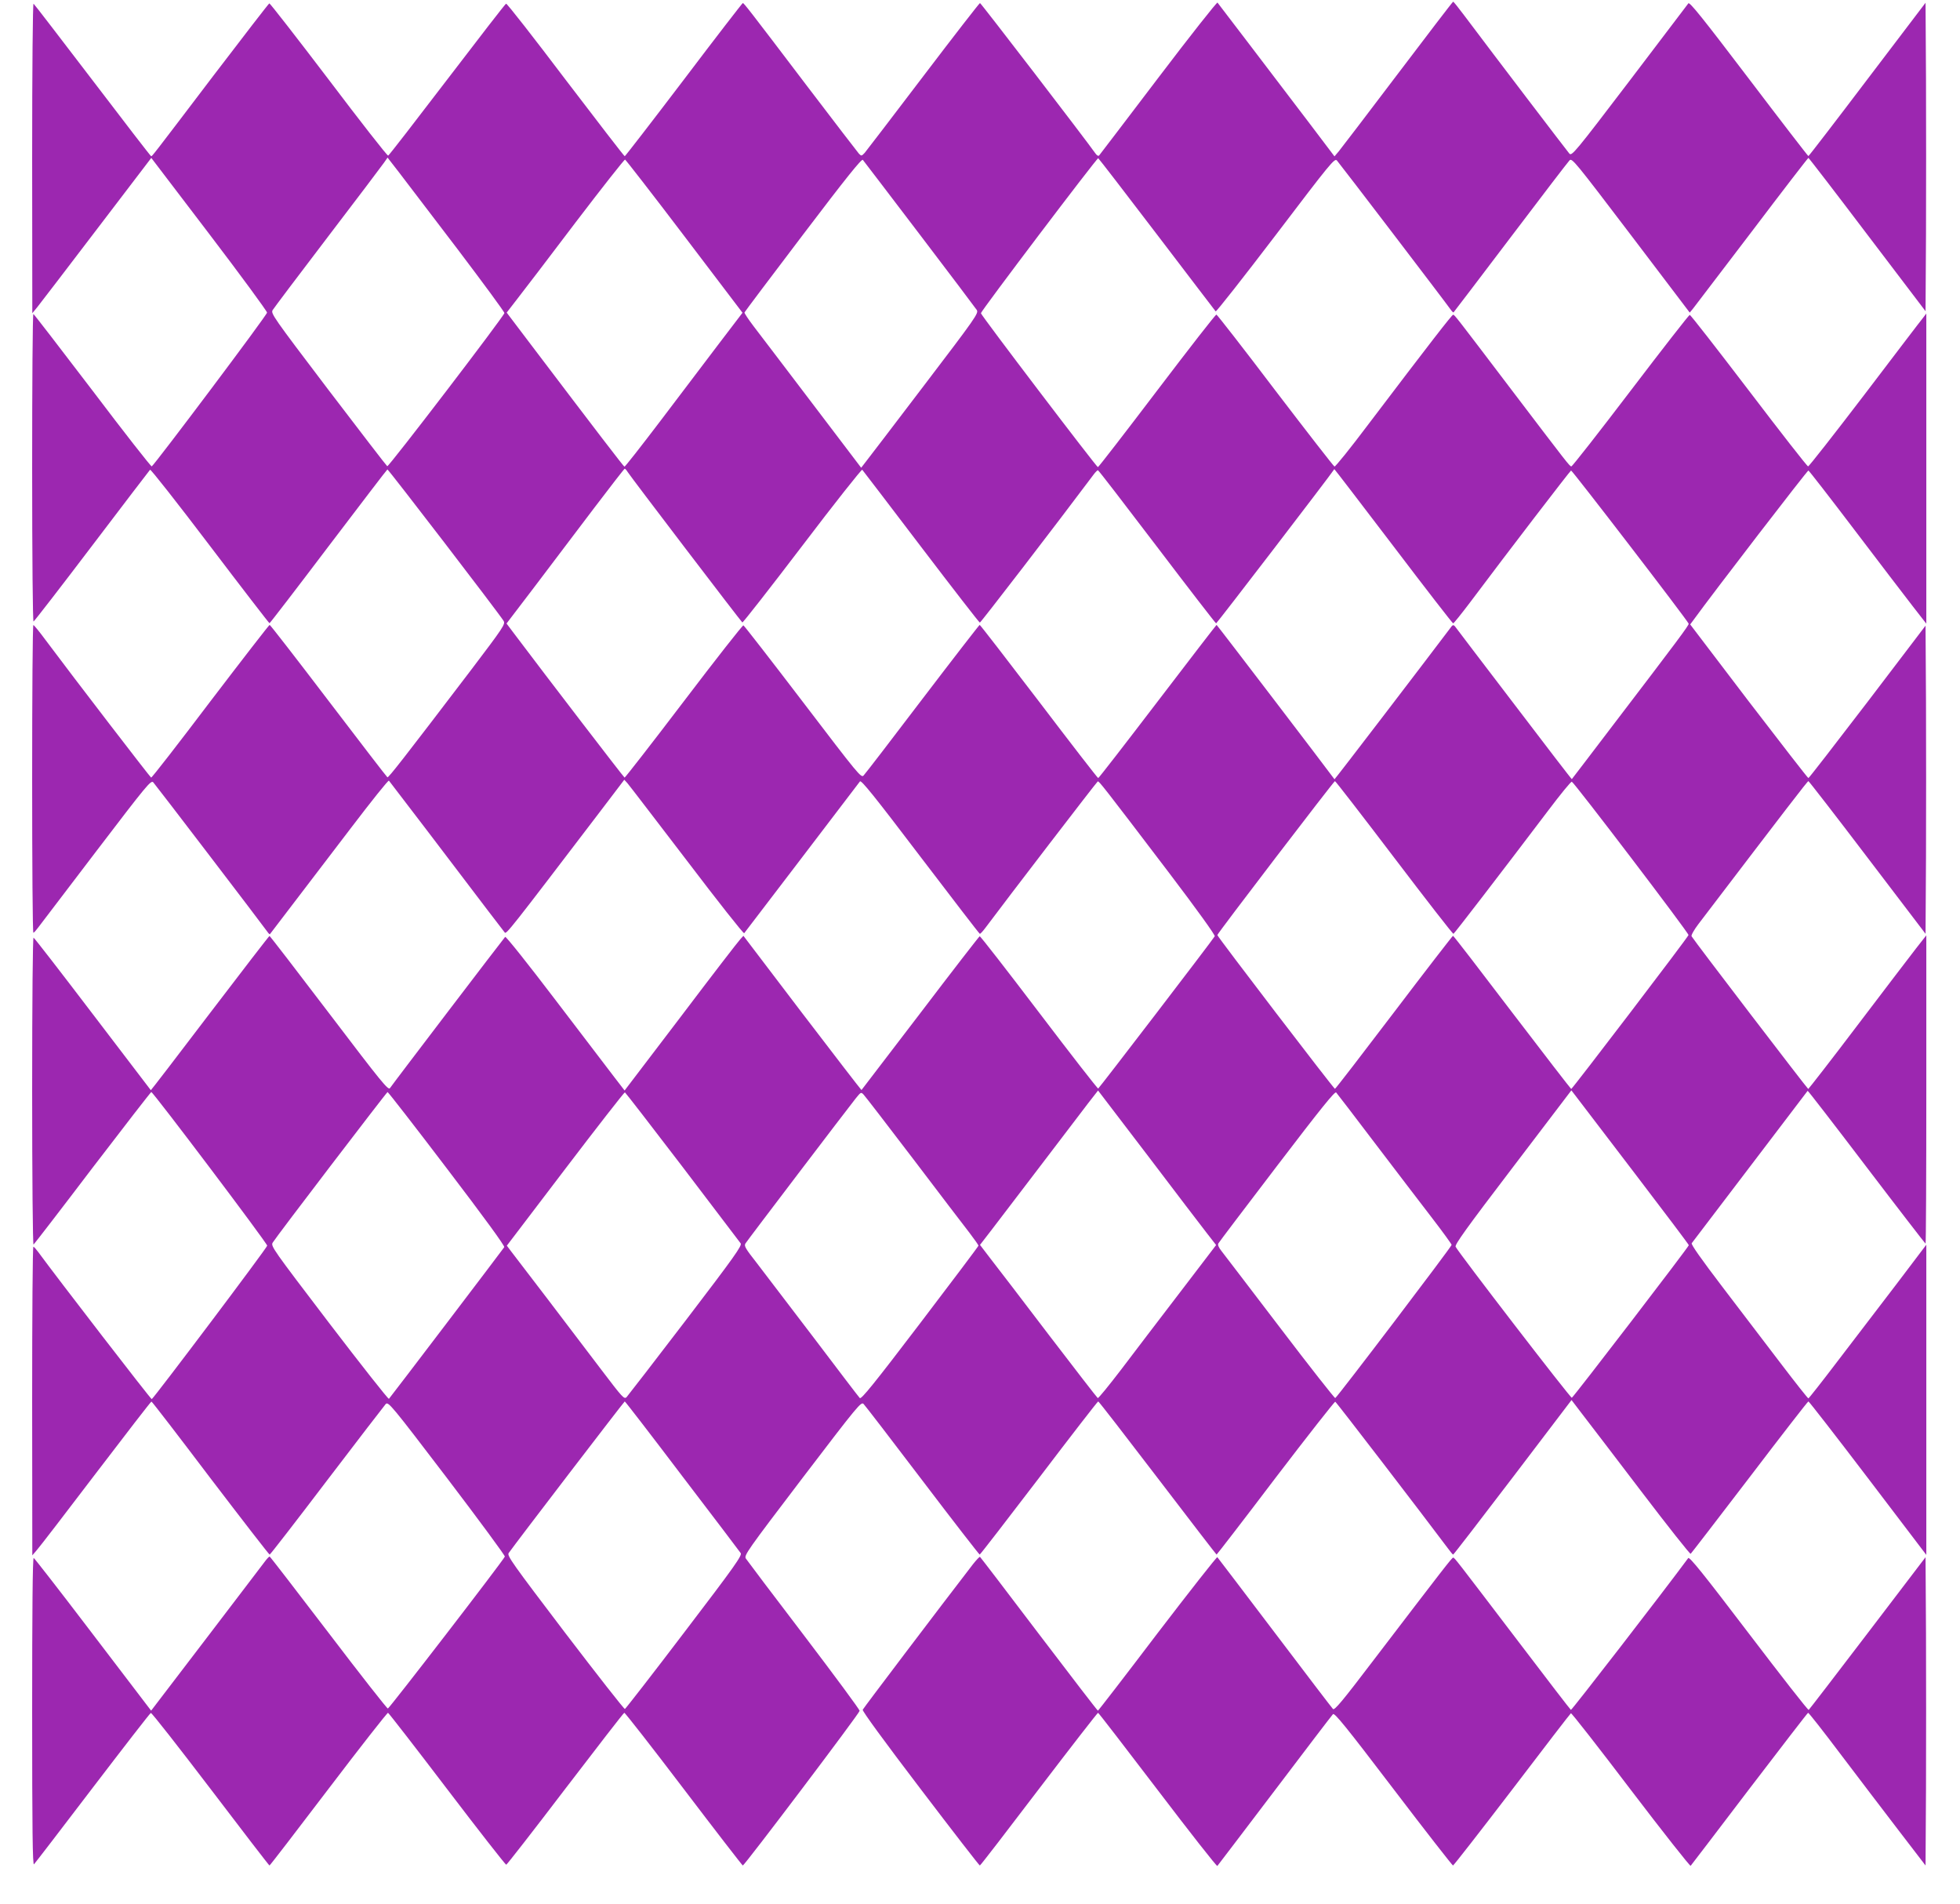 <?xml version="1.0" standalone="no"?>
<!DOCTYPE svg PUBLIC "-//W3C//DTD SVG 20010904//EN"
 "http://www.w3.org/TR/2001/REC-SVG-20010904/DTD/svg10.dtd">
<svg version="1.0" xmlns="http://www.w3.org/2000/svg"
 width="1280pt" height="1243pt" viewBox="0 0 1280 1243"
 preserveAspectRatio="xMidYMid meet">
<g transform="translate(0,1243) scale(0.1,-0.1)"
fill="#9c27b0" stroke="none">
<path d="M7565 11923 c-208 -274 -382 -502 -387 -508 -5 -5 -14 -1 -24 13 -61
87 -748 982 -754 982 -4 0 -171 -215 -370 -477 -200 -263 -372 -488 -383 -501
-20 -21 -22 -22 -38 -5 -9 10 -160 207 -336 438 -387 510 -415 545 -422 545
-3 0 -177 -225 -385 -500 -209 -275 -383 -500 -386 -500 -4 0 -177 225 -386
499 -208 275 -383 499 -389 497 -5 -1 -178 -225 -385 -496 -207 -271 -380
-495 -385 -496 -6 -2 -181 222 -389 497 -209 275 -383 498 -387 497 -5 -2
-169 -215 -366 -473 -407 -536 -399 -525 -406 -525 -3 0 -175 223 -382 495
-208 272 -381 498 -386 501 -5 3 -9 -419 -9 -1008 l1 -1013 32 39 c18 22 192
250 388 507 l357 468 378 -496 c208 -273 378 -505 378 -514 1 -15 -732 -990
-753 -1004 -5 -2 -179 220 -387 495 -209 274 -382 499 -386 500 -5 0 -8 -453
-8 -1006 0 -591 4 -1004 9 -1002 5 2 177 224 381 493 205 270 376 494 380 498
4 5 180 -219 391 -497 211 -278 386 -505 389 -505 3 0 176 225 384 500 209
275 382 502 386 504 5 3 725 -935 759 -989 12 -21 0 -40 -214 -322 -438 -575
-538 -703 -545 -699 -4 2 -177 227 -385 500 -207 272 -380 495 -384 495 -4 0
-178 -225 -387 -499 -208 -275 -382 -499 -387 -498 -6 2 -499 643 -690 899
-39 53 -75 97 -79 97 -5 1 -8 -451 -8 -1004 0 -553 3 -1005 8 -1005 4 0 18 16
32 35 14 18 185 243 380 499 331 434 356 464 371 448 15 -16 710 -926 744
-974 8 -12 16 -20 18 -17 20 26 344 451 532 697 131 172 241 310 245 305 7 -8
452 -591 650 -853 52 -68 100 -131 106 -138 10 -14 32 14 616 780 l165 217 20
-22 c11 -12 185 -240 388 -505 202 -266 371 -480 375 -475 5 6 643 842 756
991 8 11 93 -94 393 -489 211 -277 386 -505 390 -506 3 -1 20 17 37 40 138
185 727 953 733 955 8 3 30 -24 465 -596 186 -245 303 -408 299 -415 -18 -30
-755 -992 -761 -994 -4 -2 -178 222 -387 497 -209 275 -383 499 -387 497 -4
-1 -179 -227 -388 -502 -210 -274 -382 -500 -384 -502 -1 -1 -175 224 -387
502 l-384 505 -21 -23 c-12 -12 -187 -239 -388 -505 l-367 -482 -67 87 c-37
49 -211 276 -386 506 -175 230 -322 415 -327 410 -10 -10 -735 -961 -752 -987
-11 -17 -52 33 -397 487 -212 279 -387 506 -390 506 -3 0 -178 -227 -389 -504
-211 -278 -385 -504 -386 -503 -2 2 -172 226 -380 498 -207 272 -381 497 -386
498 -5 2 -9 -394 -9 -1003 0 -555 4 -1004 9 -1001 4 3 178 228 385 501 208
272 381 495 384 495 13 -1 757 -987 757 -1003 0 -13 -736 -990 -754 -1002 -5
-3 -612 784 -741 960 -14 19 -28 35 -32 35 -5 0 -8 -453 -8 -1007 l1 -1008 30
35 c17 19 191 245 387 503 196 257 358 467 361 466 4 0 177 -225 385 -500 209
-274 383 -499 387 -499 4 0 172 217 374 483 202 265 375 490 384 500 17 17 37
-7 400 -483 210 -276 380 -507 378 -513 -12 -28 -755 -992 -764 -992 -6 0
-181 223 -388 495 -208 272 -380 496 -384 497 -3 1 -17 -13 -31 -32 -14 -18
-186 -245 -384 -504 l-359 -470 -36 47 c-20 26 -190 249 -379 497 -188 247
-347 451 -352 453 -7 2 -10 -350 -10 -1004 0 -776 3 -1005 12 -996 6 6 179
231 383 499 204 267 375 488 380 489 6 2 181 -222 390 -496 209 -275 382 -500
385 -500 3 0 176 225 385 500 209 275 384 498 389 497 5 -2 179 -226 386 -498
207 -272 381 -494 386 -494 4 0 178 223 385 495 208 272 381 496 386 497 4 2
179 -222 388 -497 209 -275 383 -500 386 -500 11 0 763 995 763 1010 0 8 -164
230 -364 493 -201 263 -371 489 -379 501 -13 21 6 48 369 525 366 480 384 501
400 484 10 -10 183 -235 385 -501 201 -265 370 -482 373 -482 4 1 178 226 387
500 209 275 383 500 387 500 4 0 178 -225 388 -500 210 -275 383 -500 385
-500 2 0 176 225 385 501 210 275 386 499 390 497 7 -2 573 -740 734 -955 17
-23 33 -43 36 -43 3 0 178 227 389 504 l384 505 71 -93 c39 -50 212 -277 385
-504 172 -226 317 -409 322 -407 4 3 177 228 385 500 207 272 380 495 384 495
4 0 179 -225 389 -501 l381 -501 0 1012 0 1013 -197 -260 c-109 -142 -281
-368 -383 -501 -101 -133 -187 -242 -190 -242 -4 0 -83 100 -176 222 -93 122
-265 348 -382 501 -144 189 -210 283 -204 290 5 7 177 233 382 502 205 270
374 491 375 493 2 2 175 -222 384 -497 210 -276 384 -501 386 -501 3 0 5 453
5 1007 l0 1006 -66 -84 c-36 -46 -208 -272 -382 -501 -174 -230 -320 -417
-323 -418 -5 0 -744 966 -762 997 -4 6 16 42 45 80 583 765 712 933 718 933 3
0 177 -224 385 -498 l380 -499 3 504 c1 278 1 730 0 1006 l-3 502 -379 -498
c-209 -273 -382 -497 -386 -497 -4 0 -179 226 -390 501 l-382 502 23 31 c132
182 743 976 749 974 5 -2 140 -176 301 -388 161 -212 332 -436 381 -499 l88
-113 0 1012 0 1013 -22 -29 c-13 -15 -184 -240 -381 -499 -197 -258 -363 -470
-369 -470 -6 0 -180 223 -387 495 -207 271 -380 494 -386 494 -5 0 -179 -223
-386 -495 -207 -272 -381 -494 -387 -494 -11 0 -23 16 -391 500 -366 482 -372
490 -381 490 -8 0 -150 -183 -555 -717 -115 -153 -214 -276 -220 -274 -5 1
-179 225 -386 496 -206 272 -380 495 -385 496 -5 2 -179 -222 -388 -497 -208
-274 -382 -499 -386 -499 -9 0 -763 991 -764 1005 -1 13 757 1014 766 1012 3
-1 176 -225 383 -497 207 -272 380 -498 384 -503 4 -4 180 220 392 498 360
474 385 504 400 487 15 -16 709 -925 744 -975 8 -11 16 -19 18 -16 2 2 170
222 372 489 202 267 375 493 385 503 16 17 36 -8 401 -488 l384 -506 23 28
c12 15 185 243 385 505 199 263 364 477 367 477 3 0 176 -225 385 -501 l380
-500 3 507 c1 278 1 732 0 1007 l-3 500 -380 -500 c-209 -276 -382 -501 -385
-501 -3 0 -178 227 -389 505 -304 400 -387 503 -395 492 -6 -8 -179 -236 -385
-507 -355 -466 -376 -491 -392 -474 -14 16 -490 640 -685 900 -38 51 -71 92
-74 92 -3 0 -166 -213 -362 -472 -197 -260 -370 -487 -385 -505 l-28 -33 -165
218 c-265 349 -592 777 -599 786 -4 4 -178 -216 -386 -490z m-4576 -1121 c168
-222 306 -409 305 -416 -2 -20 -756 -1006 -765 -1000 -5 3 -178 228 -386 501
-362 477 -376 497 -362 519 8 13 169 227 359 476 190 249 355 467 368 486 l23
33 76 -98 c41 -54 213 -280 382 -501z m3016 99 c198 -260 366 -483 374 -495
13 -21 -5 -47 -344 -492 -196 -258 -369 -484 -384 -503 l-27 -35 -319 420
c-175 230 -347 457 -382 502 -35 46 -63 88 -61 92 2 5 174 234 383 509 283
373 383 497 390 487 6 -7 172 -225 370 -485z m-1535 -14 l379 -499 -157 -206
c-86 -114 -258 -341 -382 -504 -124 -163 -228 -296 -232 -295 -6 2 -178 226
-616 804 l-153 202 68 88 c38 48 210 274 382 501 173 227 318 411 323 410 5
-2 180 -227 388 -501z m-370 -1540 c23 -36 739 -975 748 -981 4 -2 180 223
391 500 211 278 388 501 392 497 4 -4 177 -231 384 -503 207 -272 380 -495
384 -495 6 0 500 642 744 968 11 15 24 27 27 27 4 0 177 -225 386 -500 208
-274 382 -499 386 -500 5 0 748 969 772 1007 1 1 174 -225 385 -502 211 -278
387 -505 391 -505 4 0 53 61 109 135 257 343 654 860 661 863 7 2 758 -975
768 -1000 4 -8 -70 -107 -502 -673 -142 -187 -260 -341 -261 -342 -1 -2 -170
218 -376 489 -206 270 -380 498 -386 507 -12 14 -16 13 -35 -14 -172 -228
-751 -985 -753 -983 -51 70 -767 1008 -770 1008 -2 0 -175 -225 -385 -500
-210 -275 -384 -500 -388 -500 -4 0 -178 225 -387 500 -209 274 -383 499 -387
500 -3 0 -171 -217 -373 -482 -202 -266 -375 -491 -385 -501 -16 -18 -33 3
-396 479 -209 274 -384 499 -389 501 -6 1 -181 -222 -390 -497 -209 -275 -383
-498 -386 -497 -6 2 -509 658 -713 929 l-58 77 189 248 c103 137 276 364 383
506 107 141 197 257 200 257 3 0 12 -10 20 -23z m5005 -2517 c209 -275 383
-499 387 -497 6 2 306 392 618 804 80 106 149 191 155 189 15 -4 765 -989 762
-1001 -3 -14 -759 -1005 -766 -1005 -3 1 -177 226 -386 500 -209 275 -382 500
-386 500 -3 0 -177 -225 -385 -499 -209 -275 -382 -500 -386 -500 -7 -1 -768
994 -768 1004 0 10 761 1005 768 1005 4 0 178 -225 387 -500z m-1223 -2452
l60 -77 -239 -313 c-132 -172 -304 -398 -382 -501 -79 -103 -147 -187 -152
-185 -4 2 -148 188 -320 413 -172 226 -343 450 -381 498 l-68 89 78 101 c43
56 188 246 322 422 134 176 272 357 307 403 l64 82 326 -427 c179 -236 352
-463 385 -505z m1098 587 c134 -176 301 -395 372 -487 70 -91 128 -171 128
-176 0 -11 -748 -996 -760 -1000 -4 -2 -167 205 -361 460 -194 255 -366 479
-382 500 -19 24 -26 41 -20 50 4 8 177 236 383 506 287 376 378 489 386 479 6
-7 121 -156 254 -332z m1699 -200 c193 -253 351 -462 350 -465 0 -10 -754
-993 -764 -996 -9 -3 -740 947 -759 986 -6 14 69 119 374 519 l382 502 33 -43
c18 -24 191 -250 384 -503z m-7760 35 c240 -315 379 -505 374 -513 -8 -13
-741 -977 -753 -990 -4 -4 -179 218 -390 494 -368 483 -383 503 -369 526 24
40 744 982 750 983 4 0 179 -225 388 -500z m1538 12 c202 -266 373 -491 380
-500 10 -15 -42 -88 -358 -502 -204 -267 -378 -492 -387 -502 -16 -15 -26 -4
-162 175 -80 105 -240 315 -355 467 -116 151 -223 291 -238 311 l-27 36 382
502 c210 276 385 500 389 499 4 -2 173 -220 376 -486z m1509 48 c169 -223 334
-439 366 -480 32 -42 58 -79 58 -83 0 -4 -172 -232 -382 -508 -303 -398 -384
-497 -393 -487 -7 7 -142 184 -300 393 -159 209 -327 429 -373 489 -73 93 -84
111 -74 127 13 21 668 882 720 947 34 42 35 43 52 25 10 -10 156 -200 326
-423z m-1511 -2067 c204 -267 376 -494 382 -503 11 -15 -36 -82 -367 -516
-209 -275 -384 -500 -389 -502 -5 -2 -181 223 -391 498 -345 454 -380 503
-368 520 47 67 754 990 758 990 3 0 172 -219 375 -487z"/>
<path d="M6354 2217 c-219 -284 -715 -939 -720 -950 -3 -9 140 -205 377 -516
210 -276 384 -501 388 -501 4 0 177 225 386 500 209 274 383 498 386 497 4 -1
179 -228 390 -505 210 -276 385 -499 389 -495 4 4 172 226 375 493 202 267
373 491 380 498 10 11 84 -80 394 -487 210 -276 386 -501 390 -501 4 0 178
223 386 495 207 272 380 497 384 499 4 3 180 -222 391 -500 211 -277 387 -500
391 -496 4 4 176 230 383 502 208 272 380 496 384 497 4 1 99 -120 212 -270
113 -149 284 -374 380 -499 l175 -228 3 506 c1 278 1 731 0 1006 l-3 501 -378
-496 c-208 -273 -381 -498 -385 -501 -5 -3 -181 223 -392 500 -296 389 -387
502 -395 491 -170 -230 -761 -994 -766 -991 -4 2 -157 201 -340 442 -415 545
-420 552 -429 552 -8 0 -59 -66 -515 -663 -209 -275 -260 -336 -270 -325 -7 7
-178 231 -380 498 -202 267 -371 488 -375 493 -3 4 -179 -220 -391 -497 -211
-278 -386 -505 -389 -505 -3 0 -176 225 -385 500 -209 276 -382 502 -385 504
-3 2 -24 -20 -46 -48z"/>
</g>
</svg>
